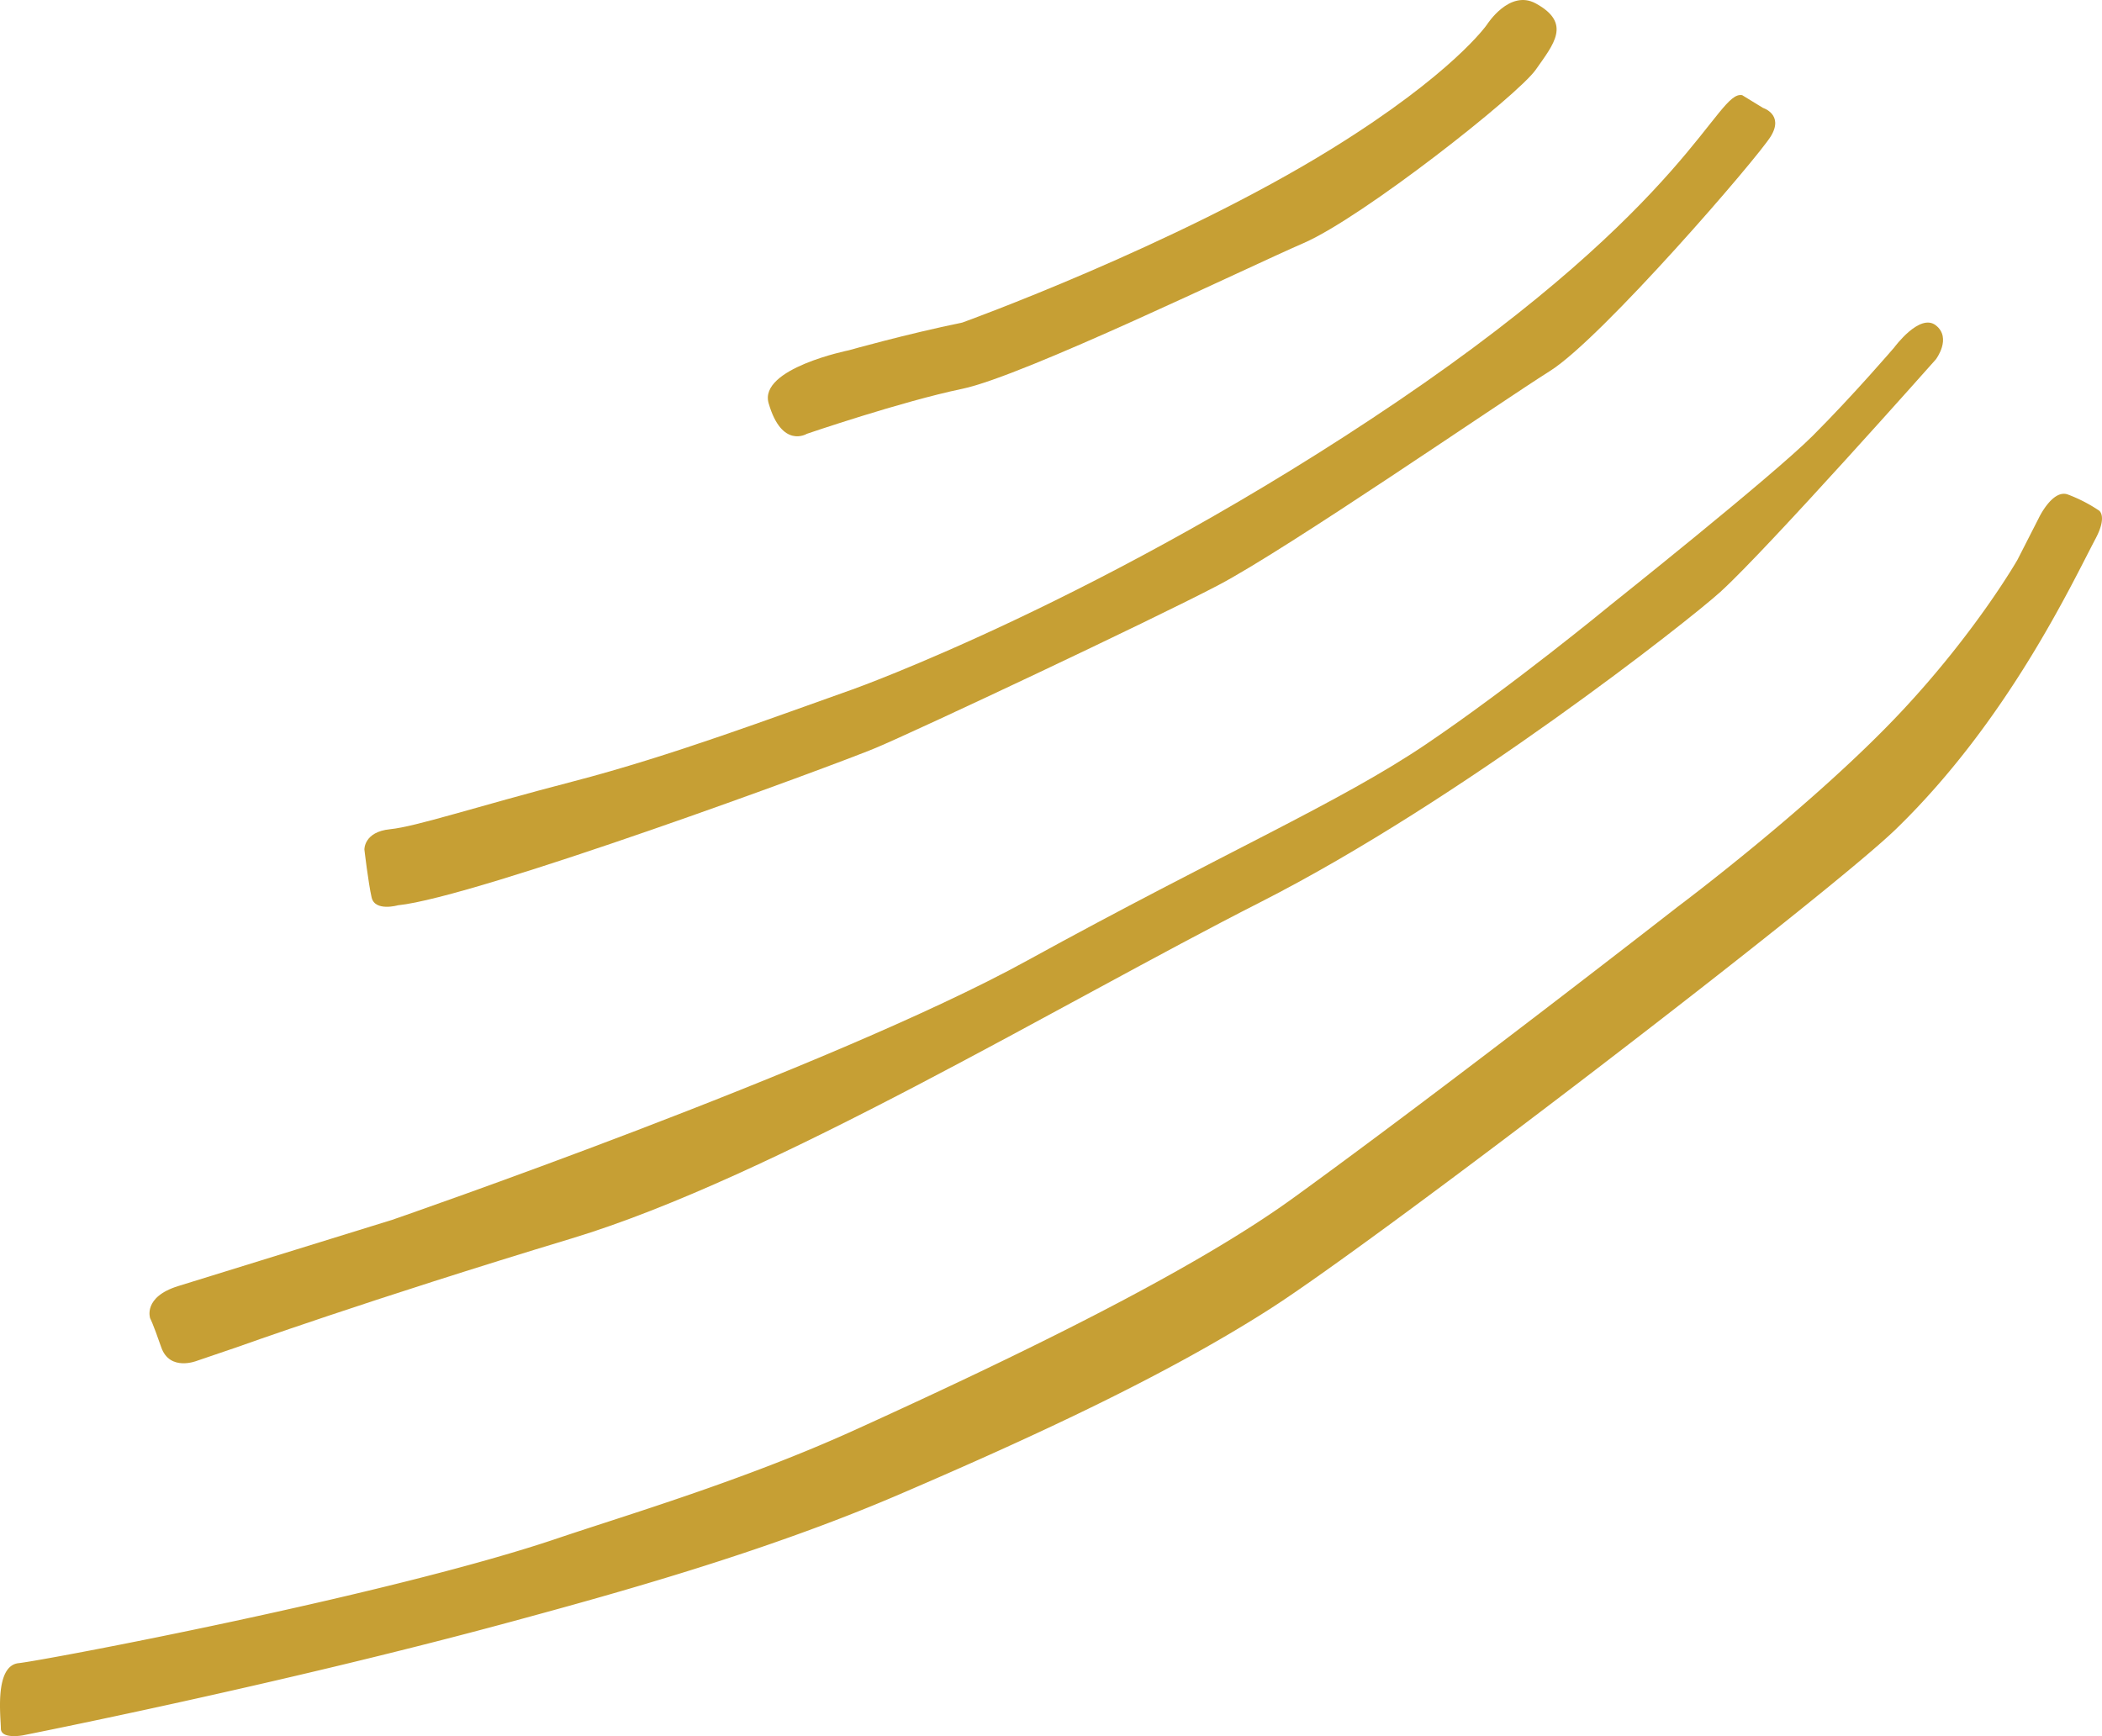 <svg xmlns="http://www.w3.org/2000/svg" xmlns:xlink="http://www.w3.org/1999/xlink" width="572.324" height="472.772" viewBox="0 0 572.324 472.772">
  <defs>
    <clipPath id="clip-path">
      <path id="Pfad_5" data-name="Pfad 5" d="M0,386.815H572.324V-85.957H0Z" transform="translate(0 85.957)" fill="#c69f34"/>
    </clipPath>
  </defs>
  <g id="Gruppe_8" data-name="Gruppe 8" style="isolation: isolate">
    <g id="Gruppe_5" data-name="Gruppe 5" transform="translate(0 0)" clip-path="url(#clip-path)">
      <g id="Gruppe_1" data-name="Gruppe 1" transform="translate(209.062 0.001)">
        <path id="Pfad_1" data-name="Pfad 1" d="M43.325,71.867s57.828-20.862,100.619-47.35C176.978,4.073,186.163-9.254,186.163-9.254s6.116-9.708,13.3-5.781c9.867,5.4,4.857,11.1,0,18.04s-47.185,40.25-63.147,47.185S59.98,86.437,43.325,89.907,1,102.161,1,102.161s-6.793,4.2-10.412-8.327c-2.734-9.482,21.8-14.41,21.8-14.41S28.14,74.98,43.325,71.867" transform="translate(9.628 15.97)" fill="#c69f34"/>
      </g>
      <g id="Gruppe_2" data-name="Gruppe 2" transform="translate(99.219 25.873)">
        <path id="Pfad_2" data-name="Pfad 2" d="M108.646,132.471s68.867-24.464,148.668-78.591S344.056-30.783,351-29.392l5.676,3.476s5.715,1.782,2.139,7.678-45.959,55-60.116,63.928-71.661,48.566-90.411,58.389-82.138,39.639-93.21,44.281S6.212,189.078-15.035,191.217c0,0-6.248,1.787-7.145-2.14s-1.964-13.035-1.964-13.035-.176-4.824,6.969-5.539,23.15-6.072,49.93-13.035,54.643-17.5,75.89-25" transform="translate(24.143 29.437)" fill="#c69f34"/>
      </g>
      <g id="Gruppe_3" data-name="Gruppe 3" transform="translate(40.696 87.84)">
        <path id="Pfad_3" data-name="Pfad 3" d="M325.294,63.077s44.177-35.162,55.281-46.261,22.2-24.057,22.2-24.057,6.941-9.482,11.336-6.012,0,9.251,0,9.251-45.656,51.481-58.659,63.317c-8.278,7.535-70.643,56.733-125.232,84.487S97.683,218.747,42.633,235.4-48.5,265.013-48.5,265.013l-10.868,3.7s-7.4,3-9.719-3.7-3.009-7.865-3.009-7.865-2.079-5.786,7.634-8.789,58.29-18.046,58.29-18.046,119.358-41.174,172.791-70.55,85.12-43.022,108.715-58.983,49.963-37.7,49.963-37.7" transform="translate(72.286 14.017)" fill="#c69f34"/>
      </g>
      <g id="Gruppe_4" data-name="Gruppe 4" transform="translate(0 134.469)">
        <path id="Pfad_4" data-name="Pfad 4" d="M449.432,14.706l5.786-11.336s3.7-7.865,7.86-6.474a41.008,41.008,0,0,1,8.558,4.395s2.343,1.447-.924,7.634c-6.479,12.254-23.827,49.5-54.358,79.108C397.682,106.14,275.613,199.708,245.879,218.721c-28.436,18.183-63.834,34.557-100.756,50.436S67.566,296.223,39.4,303.863c-63.576,17.248-133.025,30.954-133.025,30.954s-6.012,1.155-6.012-1.854-1.854-17.105,4.857-17.8S6.091,296.691,51.885,281.192c18.557-6.276,50.76-15.78,81.11-29.574,44.562-20.251,91.676-43.132,119.358-63.2C294.539,157.846,356.91,109.2,356.91,109.2S394.035,81.45,417.972,55.88c20.356-21.742,31.461-41.174,31.461-41.174" transform="translate(99.872 3.268)" fill="#c69f34"/>
      </g>
    </g>
  </g>
</svg>
